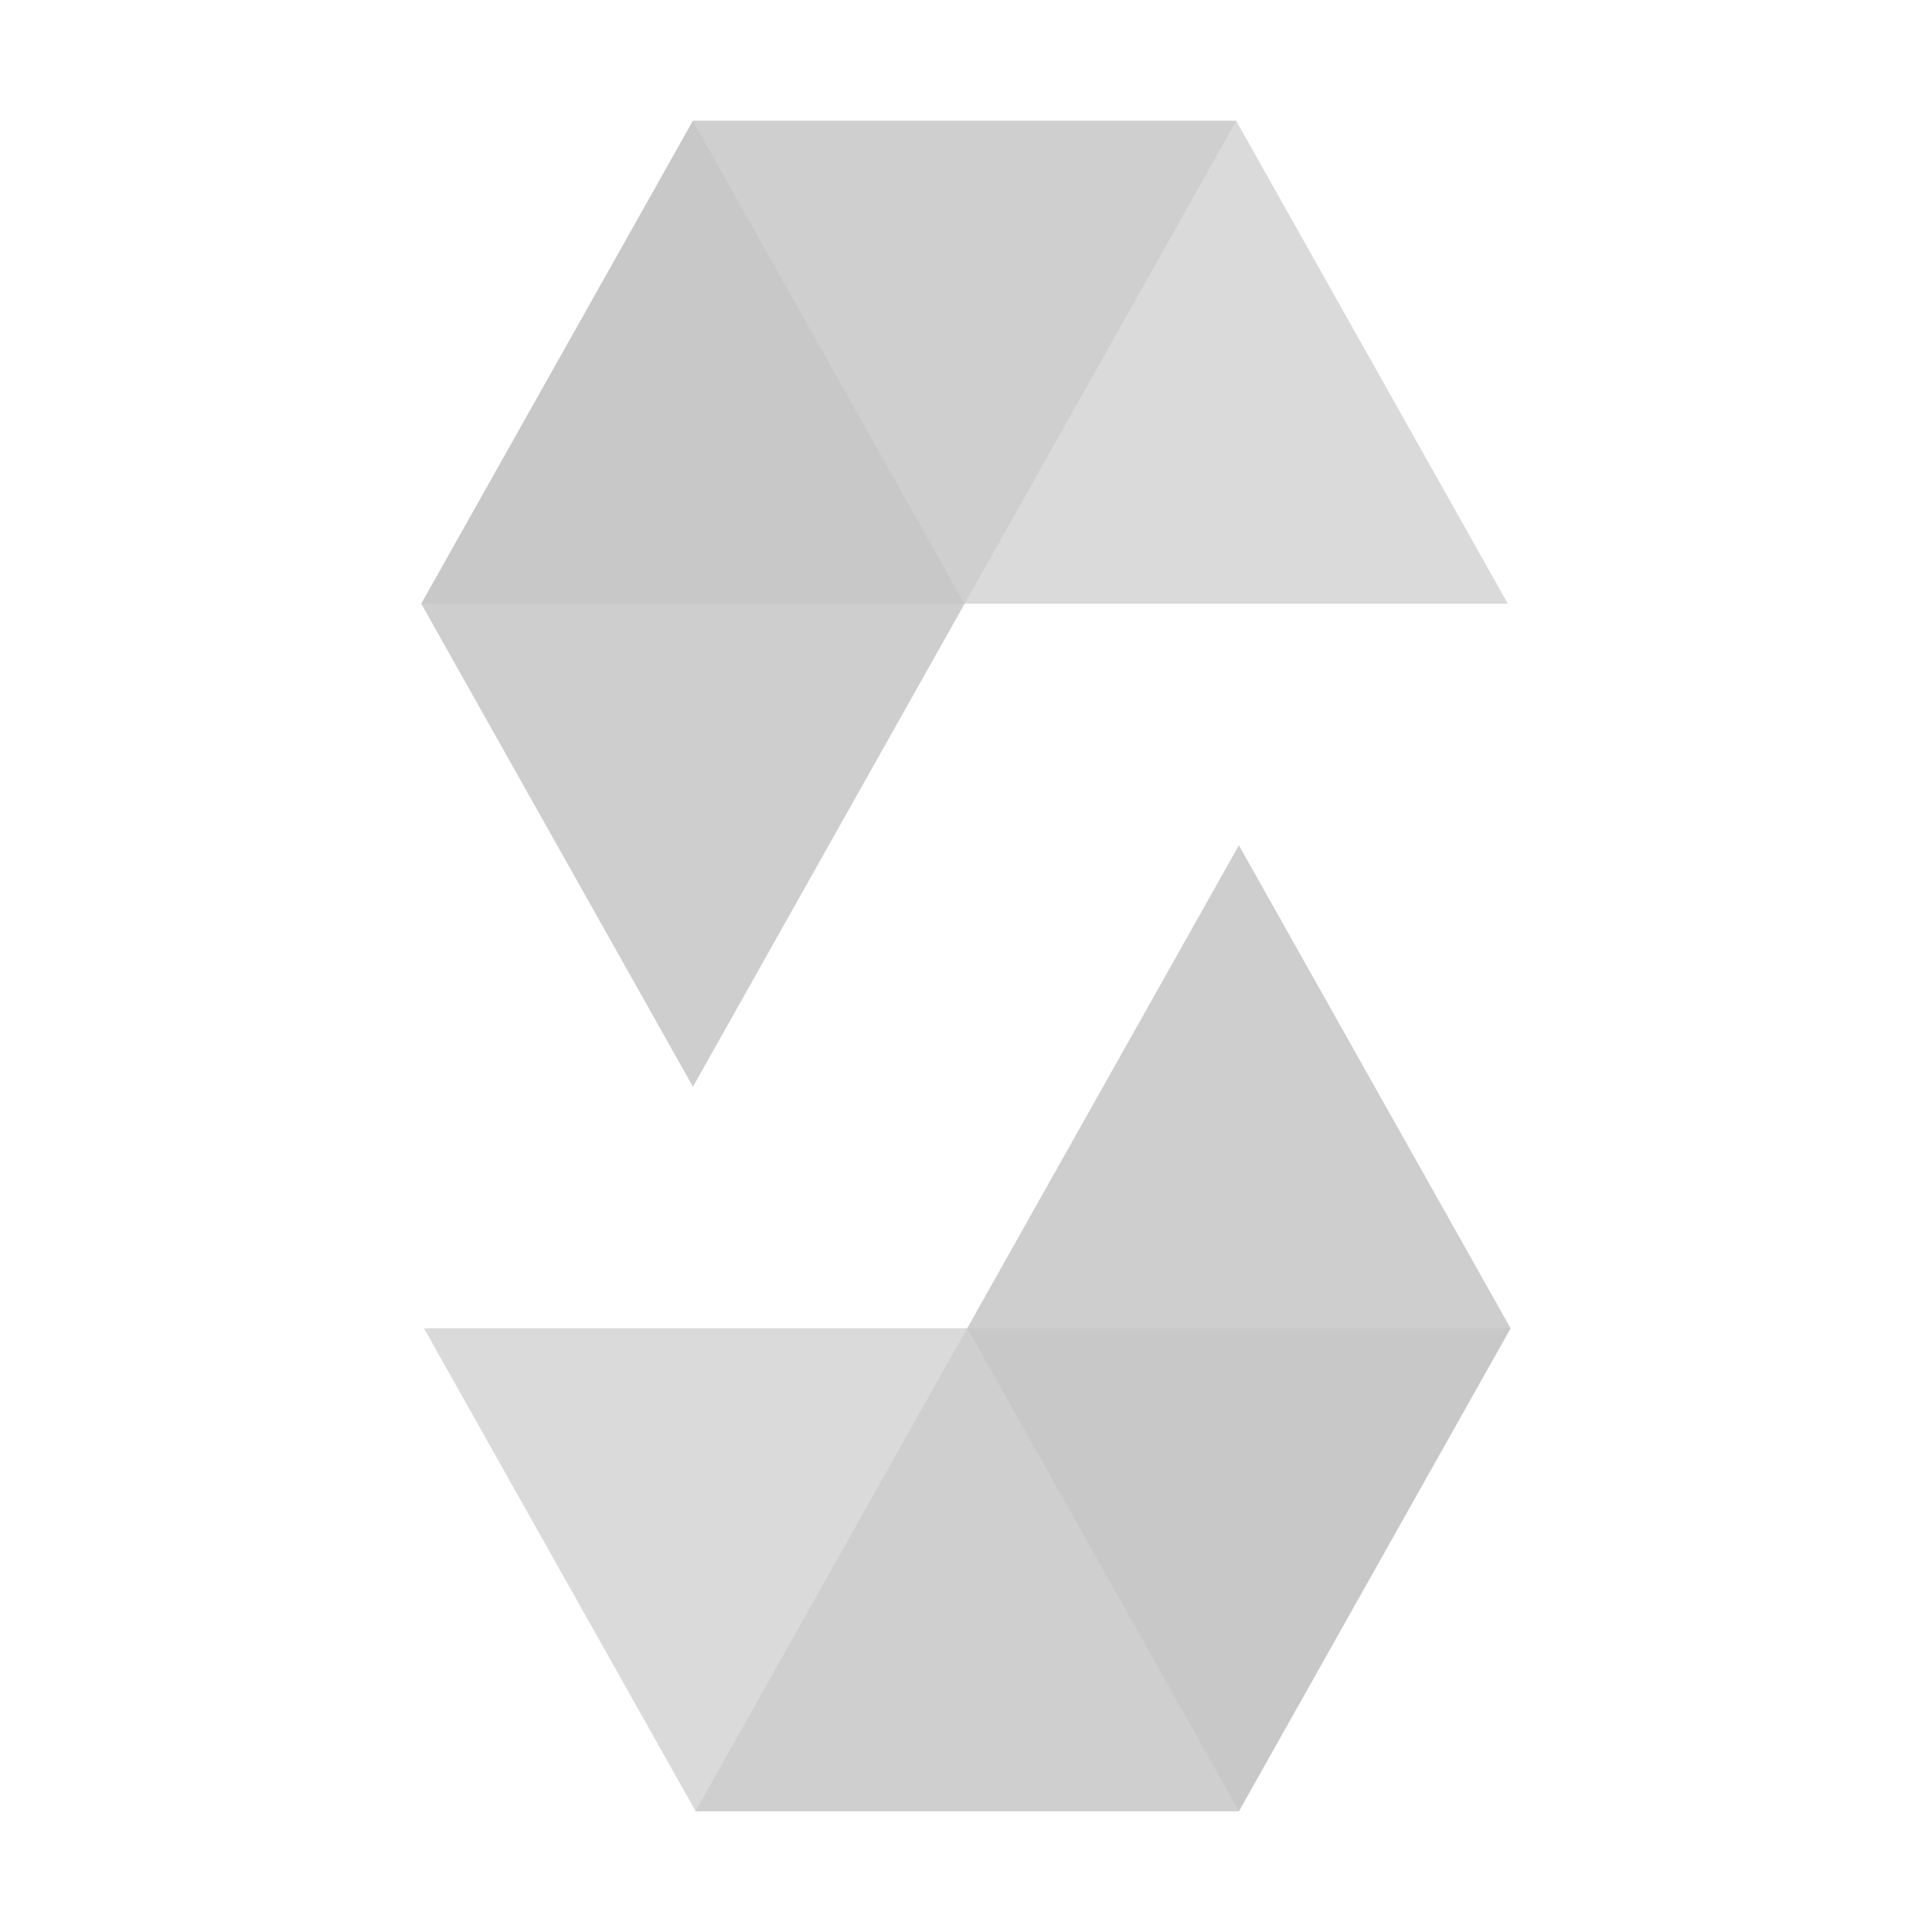 <svg width="45" height="45" viewBox="0 0 45 45" fill="none" xmlns="http://www.w3.org/2000/svg">
<path opacity="0.45" d="M28.796 2.812L22.468 14.062H9.812L16.14 2.812H28.796Z" fill="#C1C1C1"/>
<path opacity="0.45" d="M16.2 42.188L22.528 30.938H35.185L28.856 42.188H16.2Z" fill="#C1C1C1"/>
<path opacity="0.6" d="M22.465 14.062H35.121L28.793 2.812H16.137L22.465 14.062Z" fill="#C1C1C1"/>
<path opacity="0.6" d="M22.531 30.938H9.875L16.203 42.188H28.859L22.531 30.938Z" fill="#C1C1C1"/>
<path opacity="0.8" d="M16.14 25.312L22.468 14.062L16.14 2.812L9.812 14.062L16.14 25.312Z" fill="#C1C1C1"/>
<path opacity="0.8" d="M28.856 19.688L22.528 30.938L28.856 42.188L35.185 30.938L28.856 19.688Z" fill="#C1C1C1"/>
</svg>

